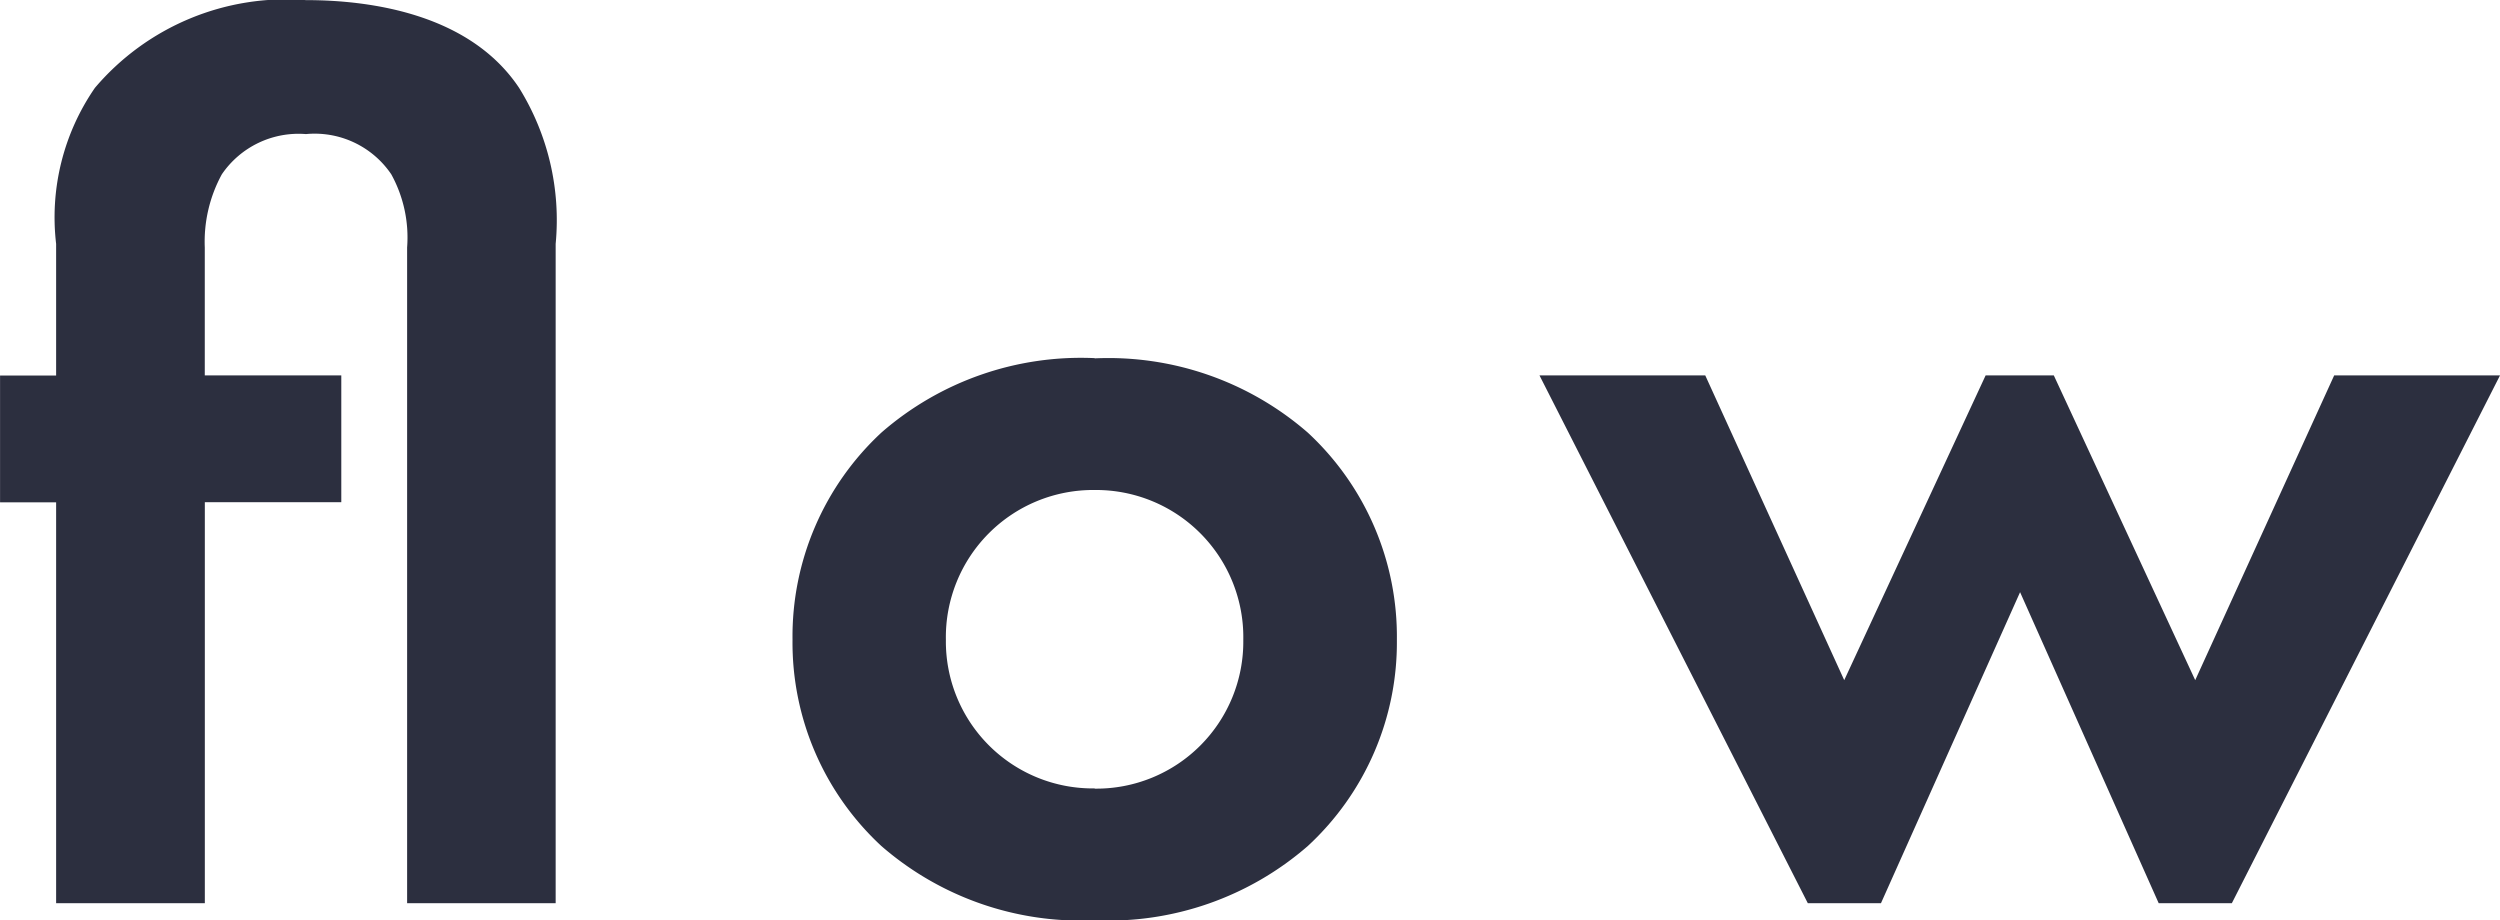 <svg xmlns="http://www.w3.org/2000/svg" width="45.122" height="16.61" viewBox="0 0 45.122 16.61">
  <path id="パス_147733" data-name="パス 147733" d="M-16.269-7.238V-9.526h-2.464v-2.31a2.539,2.539,0,0,1,.308-1.32,1.675,1.675,0,0,1,1.518-.726,1.669,1.669,0,0,1,1.54.726,2.363,2.363,0,0,1,.286,1.32V0H-12.4V-11.9a4.523,4.523,0,0,0-.66-2.816c-.88-1.32-2.64-1.584-3.85-1.584a4.529,4.529,0,0,0-3.806,1.584,4.112,4.112,0,0,0-.7,2.816v2.376h-1.012v2.288h1.012V0h2.684V-7.238Zm13.6-2.6a5.482,5.482,0,0,0-3.85,1.342,5.018,5.018,0,0,0-1.606,3.74A5,5,0,0,0-6.523-1.034,5.482,5.482,0,0,0-2.673.308a5.482,5.482,0,0,0,3.85-1.342A5,5,0,0,0,2.783-4.752a5.018,5.018,0,0,0-1.606-3.74A5.482,5.482,0,0,0-2.673-9.834Zm0,7.766A2.653,2.653,0,0,1-5.357-4.752,2.658,2.658,0,0,1-2.673-7.458,2.658,2.658,0,0,1,.011-4.752,2.653,2.653,0,0,1-2.673-2.068Zm16.7-3.542L16.533,0h1.32l4.84-9.526H19.7l-2.508,5.5-2.552-5.5H13.409l-2.552,5.5-2.508-5.5H5.357L10.2,0h1.32Z" transform="translate(22.429 16.302)" fill="#2c2f3f"/>
</svg>

